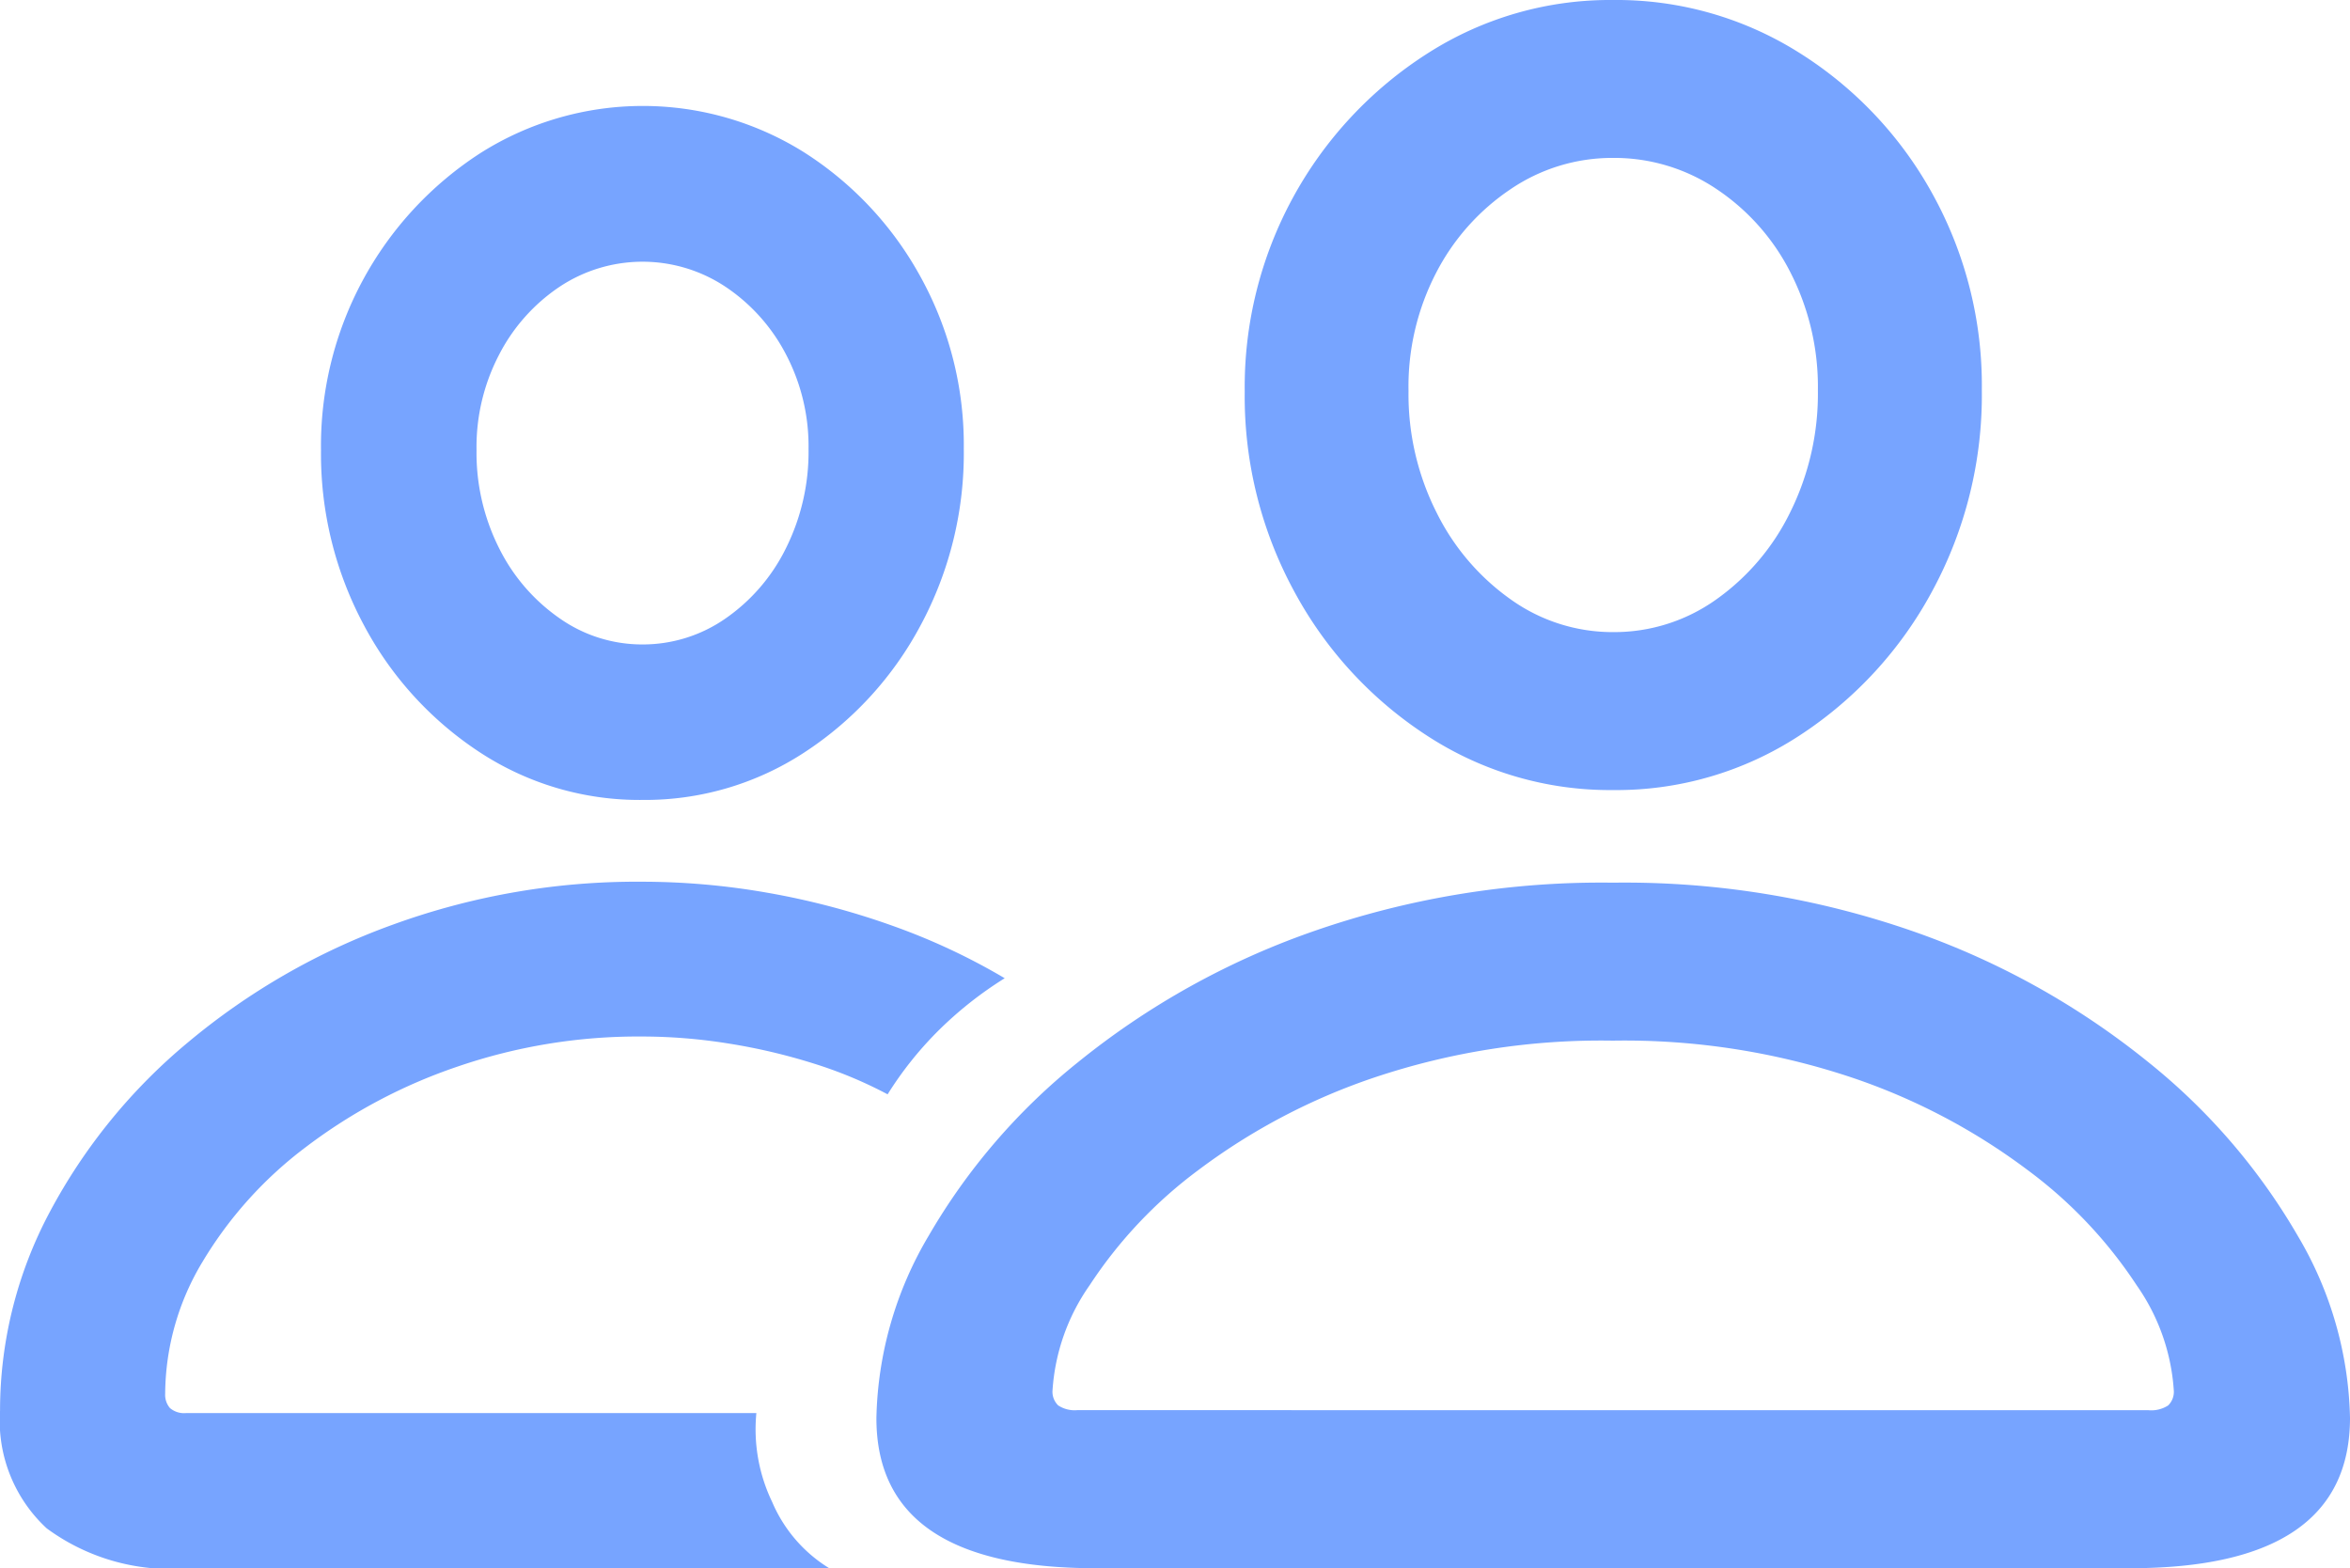 <svg height="33.044" viewBox="0 0 49.512 33.044" width="49.512" xmlns="http://www.w3.org/2000/svg"><path d="m27.564 38.13h21.794q4.636 0 4.636-3.169a7.821 7.821 0 0 0 -1.1-3.833 13.119 13.119 0 0 0 -3.153-3.663 16.5 16.5 0 0 0 -4.9-2.735 18.481 18.481 0 0 0 -6.375-1.043 18.425 18.425 0 0 0 -6.366 1.043 16.5 16.5 0 0 0 -4.9 2.735 13.119 13.119 0 0 0 -3.153 3.663 7.821 7.821 0 0 0 -1.1 3.833q-.007 3.169 4.617 3.169zm-.387-3.33a.63.63 0 0 1 -.4-.1.4.4 0 0 1 -.119-.325 4.341 4.341 0 0 1 .781-2.206 9.513 9.513 0 0 1 2.295-2.43 13.157 13.157 0 0 1 3.709-1.949 15.025 15.025 0 0 1 5.018-.775 15.1 15.1 0 0 1 5.03.775 13.141 13.141 0 0 1 3.709 1.95 9.511 9.511 0 0 1 2.3 2.43 4.342 4.342 0 0 1 .781 2.206.4.4 0 0 1 -.119.325.654.654 0 0 1 -.415.1zm11.293-13.064a7.047 7.047 0 0 0 3.915-1.142 8.337 8.337 0 0 0 2.807-3.05 8.664 8.664 0 0 0 1.045-4.231 8.336 8.336 0 0 0 -1.045-4.147 8.14 8.14 0 0 0 -2.806-2.966 7.216 7.216 0 0 0 -3.916-1.109 7.129 7.129 0 0 0 -3.9 1.118 8.337 8.337 0 0 0 -3.863 7.134 8.6 8.6 0 0 0 1.048 4.217 8.328 8.328 0 0 0 2.809 3.04 7.05 7.05 0 0 0 3.906 1.136zm0-3.328a3.688 3.688 0 0 1 -2.139-.675 4.9 4.9 0 0 1 -1.573-1.826 5.526 5.526 0 0 1 -.6-2.576 5.206 5.206 0 0 1 .58-2.489 4.729 4.729 0 0 1 1.573-1.767 3.81 3.81 0 0 1 2.154-.657 3.861 3.861 0 0 1 2.166.645 4.624 4.624 0 0 1 1.569 1.758 5.288 5.288 0 0 1 .583 2.492 5.618 5.618 0 0 1 -.586 2.576 4.87 4.87 0 0 1 -1.565 1.838 3.7 3.7 0 0 1 -2.162.681zm-30.07 19.727h13.561a3.029 3.029 0 0 1 -1.21-1.4 3.532 3.532 0 0 1 -.333-1.874h-12.01a.459.459 0 0 1 -.346-.106.428.428 0 0 1 -.1-.3 5.438 5.438 0 0 1 .786-2.779 8.448 8.448 0 0 1 2.177-2.418 11.235 11.235 0 0 1 3.208-1.7 11.735 11.735 0 0 1 3.873-.63 11.56 11.56 0 0 1 1.827.148 12.475 12.475 0 0 1 1.782.418 9.069 9.069 0 0 1 1.568.652 7.513 7.513 0 0 1 1.05-1.322 7.98 7.98 0 0 1 1.417-1.124 13.556 13.556 0 0 0 -2.375-1.109 16 16 0 0 0 -2.609-.689 15.31 15.31 0 0 0 -2.657-.235 15.038 15.038 0 0 0 -5.255.906 14.281 14.281 0 0 0 -4.31 2.477 11.936 11.936 0 0 0 -2.91 3.569 8.883 8.883 0 0 0 -1.051 4.19 3.089 3.089 0 0 0 .983 2.481 4.407 4.407 0 0 0 2.934.845zm9.62-16.191a6.127 6.127 0 0 0 3.4-.995 7.277 7.277 0 0 0 2.452-2.672 7.654 7.654 0 0 0 .916-3.731 7.327 7.327 0 0 0 -.916-3.632 7.206 7.206 0 0 0 -2.449-2.614 6.395 6.395 0 0 0 -6.808.009 7.34 7.34 0 0 0 -3.37 6.271 7.639 7.639 0 0 0 .921 3.713 7.277 7.277 0 0 0 2.449 2.663 6.136 6.136 0 0 0 3.405.988zm0-3.276a3.018 3.018 0 0 1 -1.741-.546 3.918 3.918 0 0 1 -1.279-1.477 4.465 4.465 0 0 1 -.478-2.069 4.2 4.2 0 0 1 .469-2 3.834 3.834 0 0 1 1.274-1.439 3.158 3.158 0 0 1 3.5-.006 3.84 3.84 0 0 1 1.274 1.421 4.168 4.168 0 0 1 .478 2 4.542 4.542 0 0 1 -.478 2.093 3.886 3.886 0 0 1 -1.281 1.483 3.045 3.045 0 0 1 -1.738.54z" fill="#77a4ff" transform="translate(-4.482 -5.091)"/></svg>